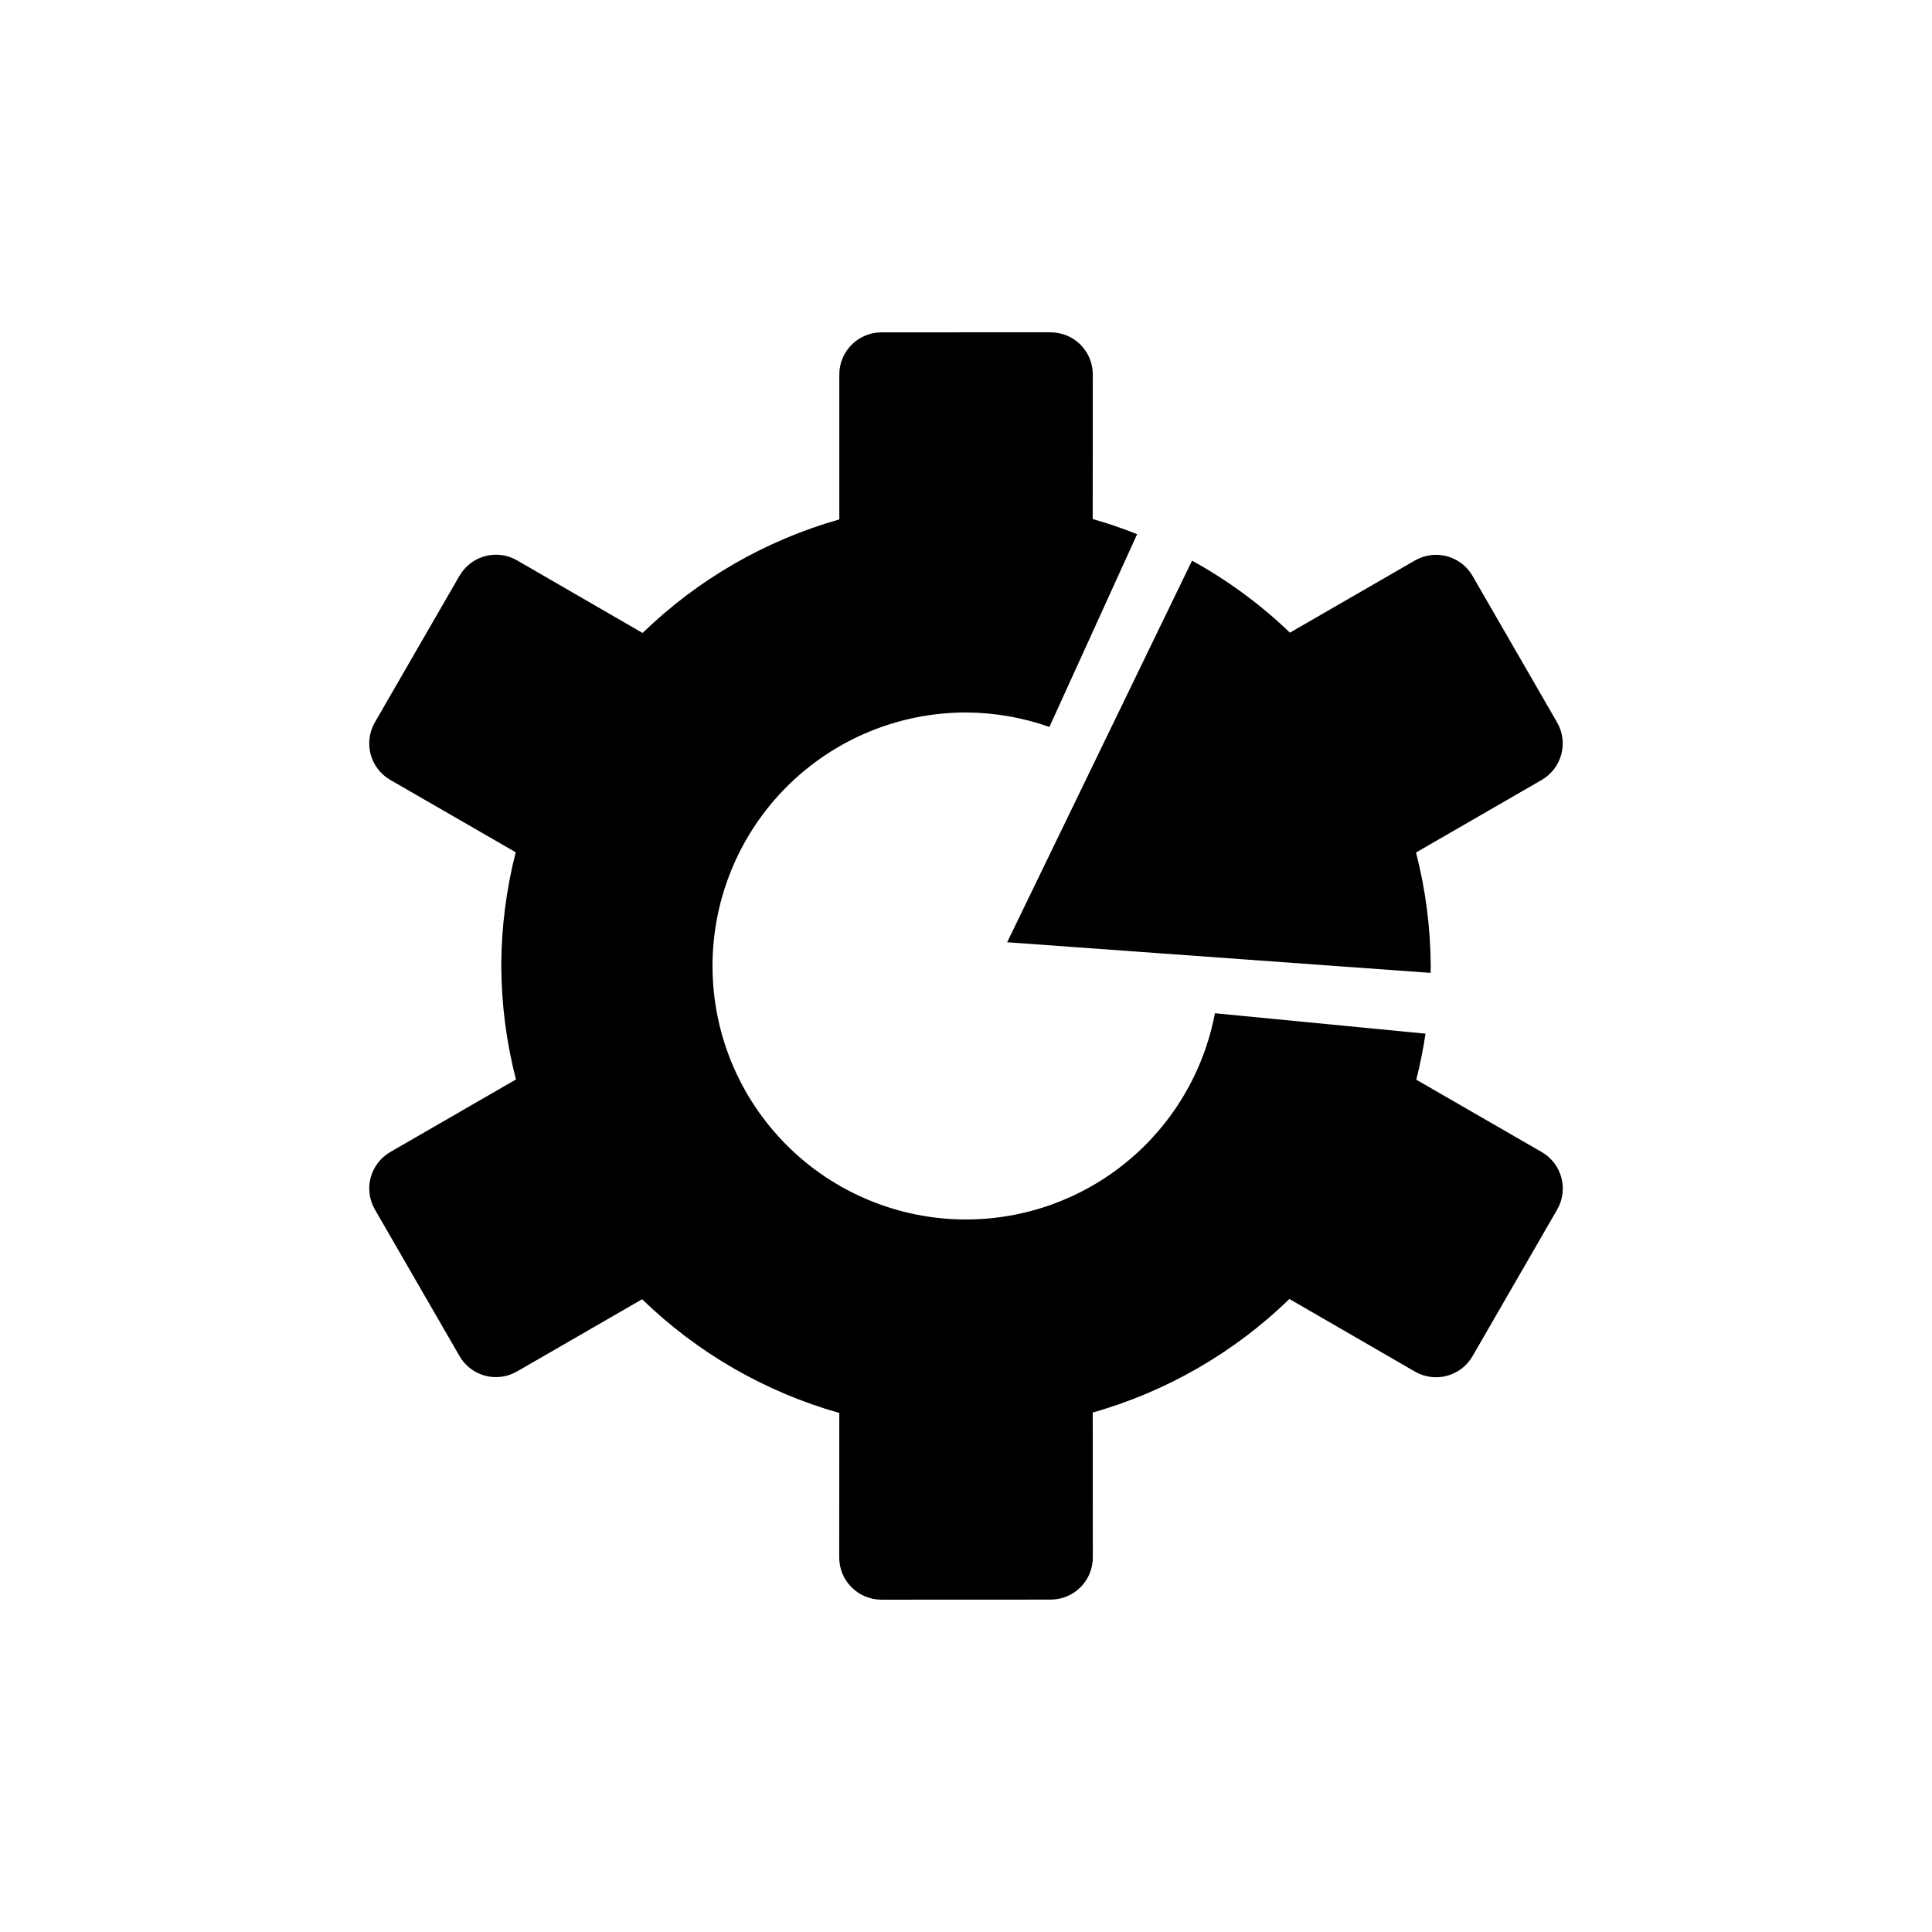 <?xml version="1.0" encoding="UTF-8"?>
<!-- Uploaded to: ICON Repo, www.svgrepo.com, Generator: ICON Repo Mixer Tools -->
<svg fill="#000000" width="800px" height="800px" version="1.1" viewBox="144 144 512 512" xmlns="http://www.w3.org/2000/svg">
 <path d="m422.41 232.06-44.793 0.02c-6.203 0-11.195 4.988-11.191 11.191v38.379c-19.598 5.562-37.512 15.902-52.133 30.094l-33.25-19.23c-4.027-2.324-8.863-1.871-12.34 0.758-1.156 0.871-2.176 2-2.953 3.34l-22.387 38.785c-3.102 5.371-1.293 12.188 4.078 15.293l33.23 19.168v0.004c-2.512 9.84-3.801 19.957-3.832 30.113 0.051 10.152 1.359 20.262 3.894 30.094l-33.27 19.207c-5.371 3.102-7.199 9.902-4.102 15.273l22.406 38.809c3.102 5.371 9.902 7.18 15.273 4.078l33.129-19.125c14.648 14.223 32.605 24.578 52.254 30.137l-0.02 38.293c0 6.203 5.012 11.191 11.215 11.191l44.773-0.02c6.203 0.004 11.215-4.969 11.215-11.172l-0.02-38.398h-0.008c19.602-5.566 37.512-15.906 52.133-30.094l33.25 19.23c5.371 3.102 12.191 1.266 15.293-4.102l22.387-38.785c3.102-5.371 1.293-12.191-4.078-15.293l-33.23-19.168c1.016-4.023 1.832-8.094 2.438-12.199l-55.801-5.41c-2.914 15.363-11.098 29.23-23.141 39.207-12.043 9.977-27.188 15.438-42.828 15.445-17.816 0-34.906-7.078-47.504-19.676s-19.676-29.688-19.676-47.504 7.078-34.902 19.676-47.504c12.598-12.598 29.688-19.676 47.504-19.676 7.531 0.031 15 1.328 22.102 3.836l23.246-51.086c-3.852-1.539-7.781-2.879-11.77-4.019l0.02-38.293c0.012-6.184-4.977-11.176-11.18-11.176zm100.76 59.062c-1.441 0.18-2.859 0.641-4.203 1.414l-33.129 19.125c-7.766-7.473-16.496-13.883-25.934-19.086l-48.996 101.13 112.21 8.117c0.02-0.598 0.031-1.199 0.039-1.805-0.055-10.152-1.359-20.266-3.894-30.094l33.27-19.207c5.371-3.102 7.203-9.922 4.102-15.293l-22.387-38.785c-2.328-4.031-6.762-6.059-11.09-5.516z"/>
</svg>